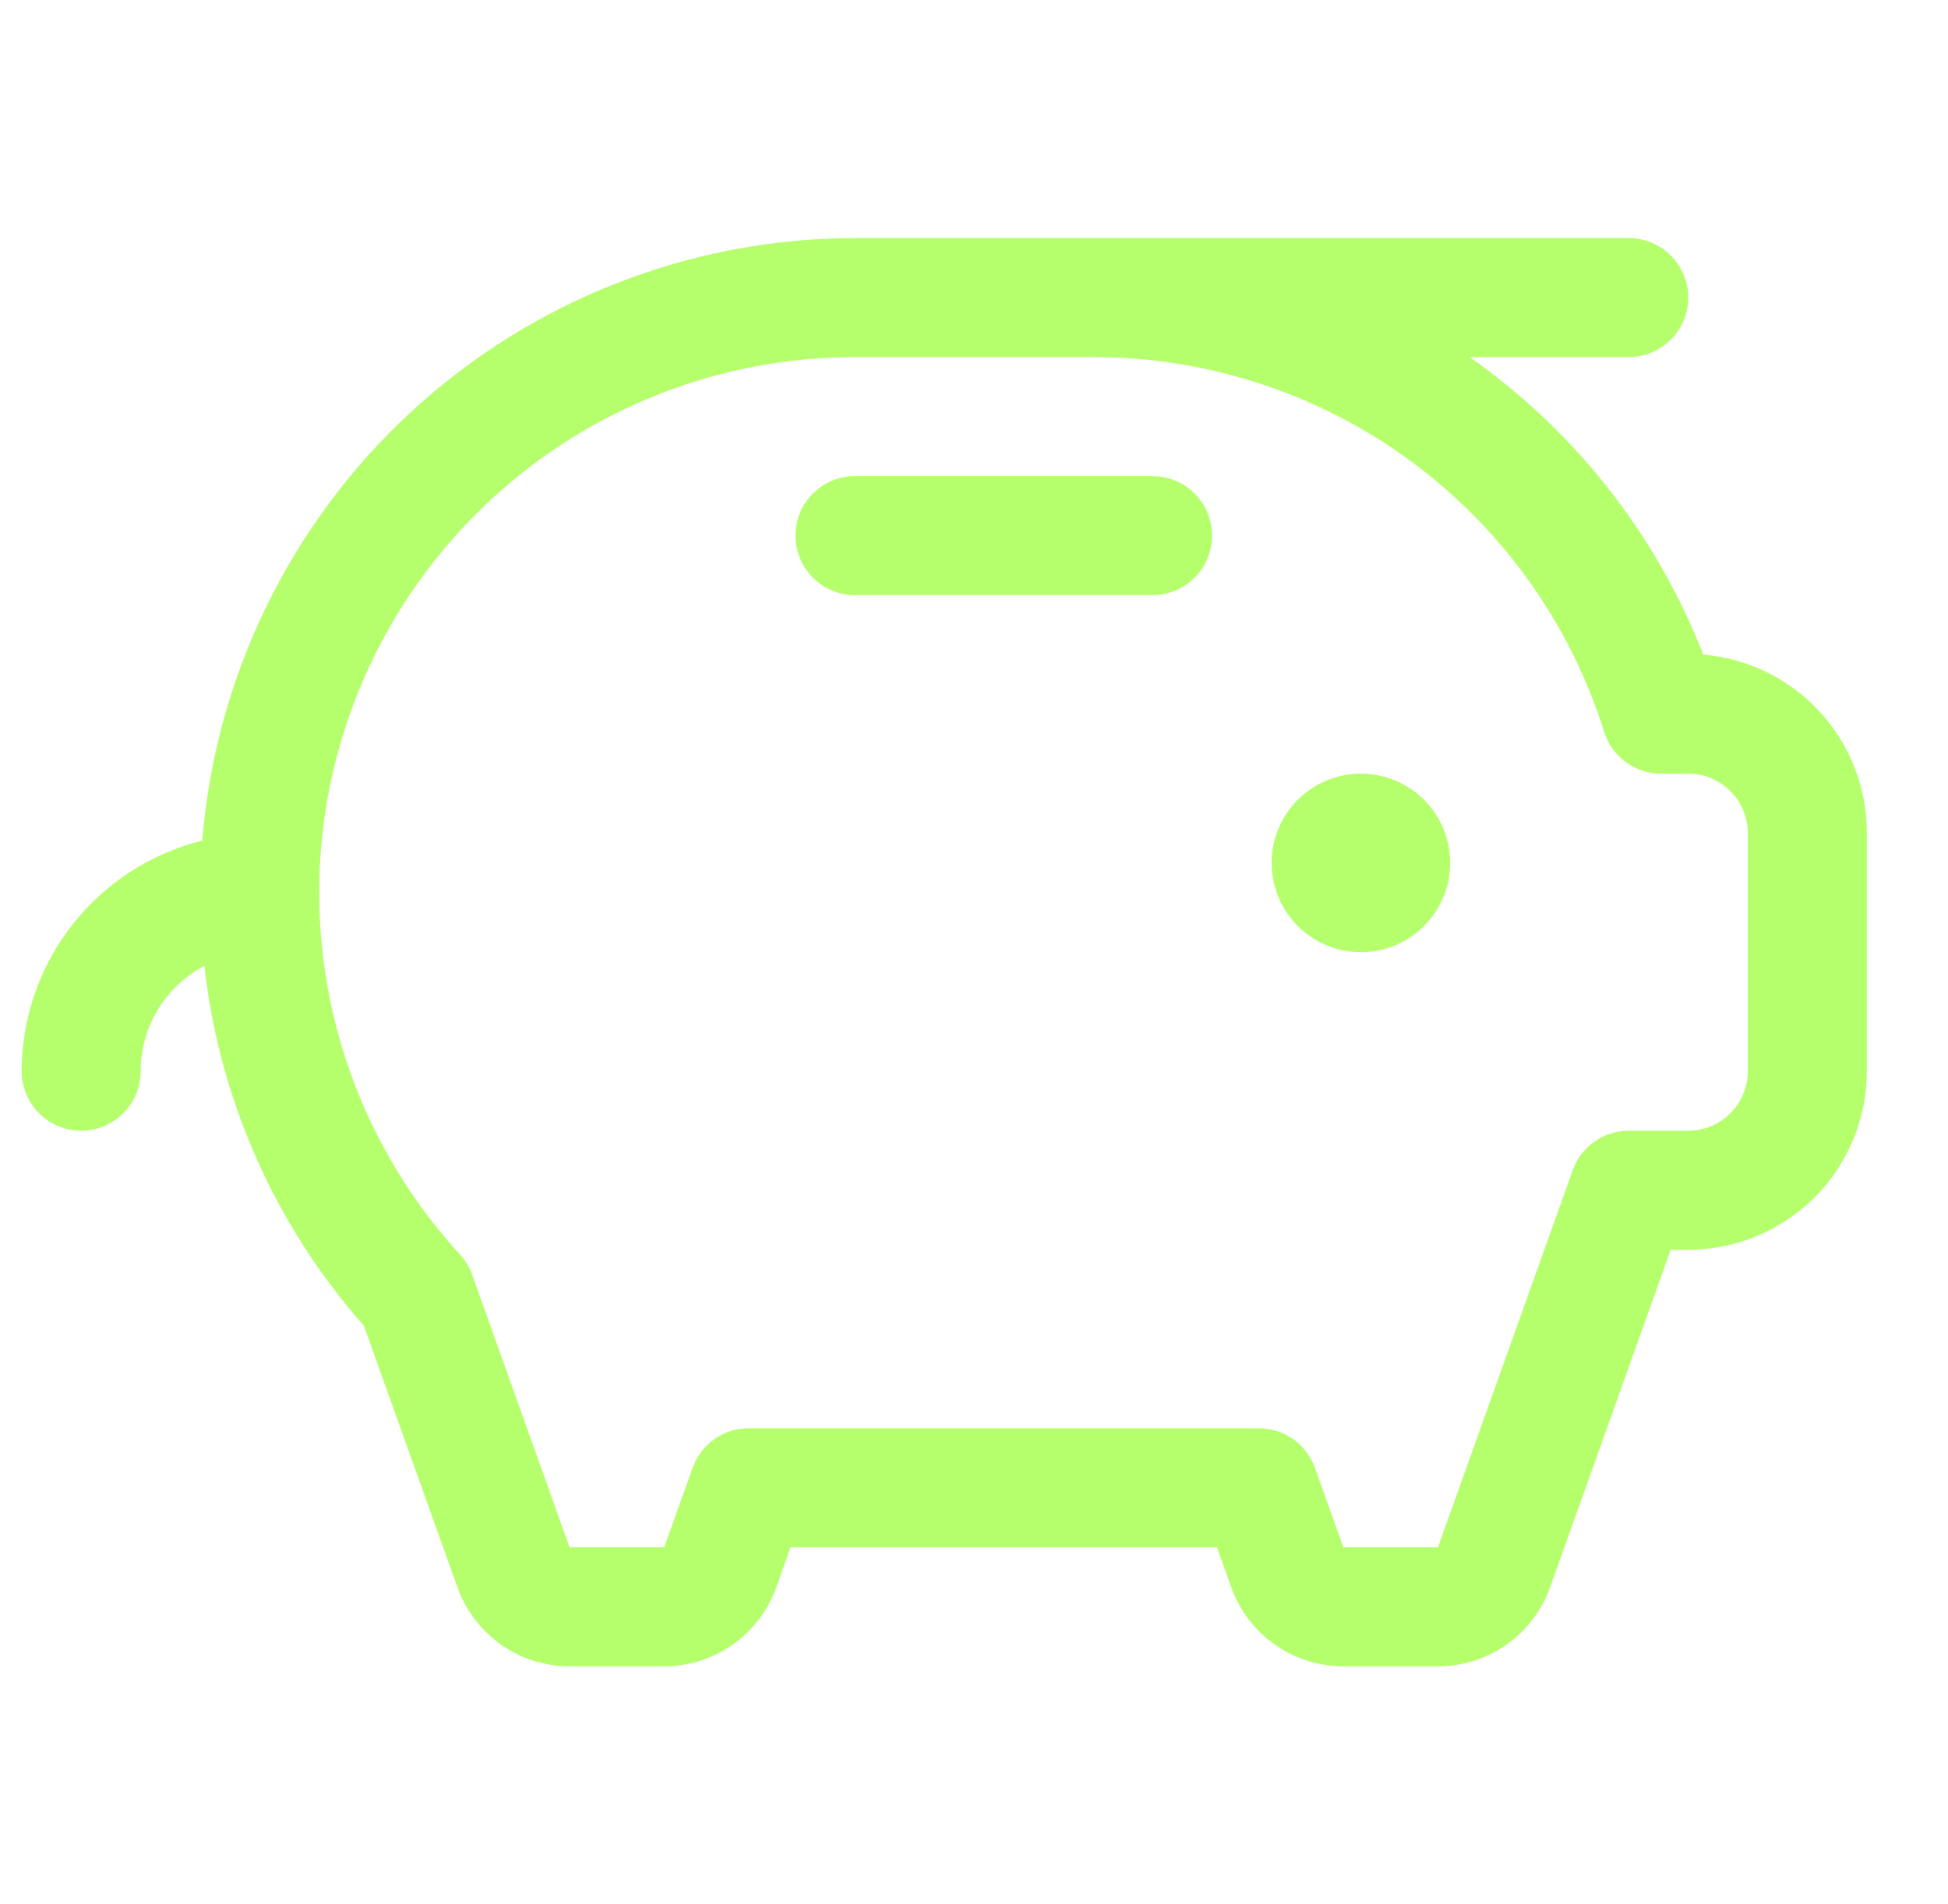 <svg width="45" height="44" viewBox="0 0 45 44" fill="none" xmlns="http://www.w3.org/2000/svg">
<g clip-path="url(#clip0_8325_3743)">
<path d="M33.5 19.938C33.5 20.345 33.379 20.744 33.152 21.083C32.926 21.422 32.604 21.687 32.227 21.843C31.85 21.999 31.435 22.04 31.035 21.96C30.635 21.881 30.267 21.684 29.979 21.396C29.691 21.108 29.494 20.74 29.415 20.34C29.335 19.94 29.376 19.525 29.532 19.148C29.688 18.771 29.953 18.449 30.292 18.223C30.631 17.996 31.03 17.875 31.438 17.875C31.985 17.875 32.509 18.092 32.896 18.479C33.283 18.866 33.5 19.39 33.5 19.938ZM26.625 11H19.75C19.385 11 19.036 11.145 18.778 11.403C18.52 11.661 18.375 12.01 18.375 12.375C18.375 12.74 18.52 13.089 18.778 13.347C19.036 13.605 19.385 13.75 19.75 13.75H26.625C26.99 13.75 27.339 13.605 27.597 13.347C27.855 13.089 28 12.74 28 12.375C28 12.01 27.855 11.661 27.597 11.403C27.339 11.145 26.99 11 26.625 11ZM43.125 19.25V24.75C43.125 25.844 42.69 26.893 41.917 27.667C41.143 28.44 40.094 28.875 39 28.875H38.594L35.808 36.675C35.617 37.209 35.266 37.671 34.803 37.998C34.339 38.325 33.785 38.5 33.218 38.5H31.032C30.465 38.5 29.911 38.325 29.448 37.998C28.984 37.671 28.633 37.209 28.442 36.675L28.112 35.75H18.263L17.933 36.675C17.742 37.209 17.391 37.671 16.927 37.998C16.464 38.325 15.91 38.5 15.343 38.5H13.157C12.59 38.5 12.036 38.325 11.572 37.998C11.109 37.671 10.758 37.209 10.567 36.675L8.406 30.632C6.351 28.305 5.064 25.401 4.721 22.316C4.278 22.549 3.906 22.899 3.647 23.328C3.387 23.757 3.25 24.249 3.25 24.75C3.25 25.115 3.105 25.464 2.847 25.722C2.589 25.98 2.24 26.125 1.875 26.125C1.51 26.125 1.161 25.98 0.903 25.722C0.645 25.464 0.5 25.115 0.5 24.75C0.502 23.524 0.914 22.333 1.67 21.368C2.426 20.403 3.483 19.718 4.673 19.422C4.98 15.633 6.701 12.097 9.494 9.518C12.287 6.939 15.948 5.505 19.75 5.5H37.625C37.99 5.5 38.339 5.645 38.597 5.903C38.855 6.161 39 6.51 39 6.875C39 7.24 38.855 7.589 38.597 7.847C38.339 8.105 37.99 8.25 37.625 8.25H33.949C36.23 9.851 38.025 12.052 39.134 14.609C39.208 14.781 39.28 14.953 39.349 15.125C40.381 15.213 41.343 15.686 42.043 16.45C42.742 17.214 43.129 18.214 43.125 19.25ZM40.375 19.25C40.375 18.885 40.23 18.536 39.972 18.278C39.714 18.02 39.365 17.875 39 17.875H38.371C38.078 17.875 37.793 17.782 37.557 17.609C37.32 17.436 37.146 17.192 37.058 16.913C36.27 14.399 34.7 12.202 32.575 10.644C30.451 9.085 27.884 8.247 25.25 8.25H19.75C17.348 8.25 14.999 8.949 12.987 10.261C10.976 11.573 9.39 13.442 8.423 15.64C7.455 17.839 7.148 20.271 7.54 22.64C7.931 25.01 9.003 27.214 10.625 28.985C10.749 29.12 10.845 29.278 10.907 29.451L13.157 35.75H15.343L16 33.913C16.095 33.646 16.27 33.415 16.502 33.251C16.734 33.088 17.01 33 17.294 33H29.081C29.365 33 29.641 33.088 29.873 33.251C30.105 33.415 30.28 33.646 30.375 33.913L31.032 35.75H33.218L36.331 27.038C36.426 26.771 36.602 26.54 36.833 26.376C37.065 26.213 37.342 26.125 37.625 26.125H39C39.365 26.125 39.714 25.98 39.972 25.722C40.23 25.464 40.375 25.115 40.375 24.75V19.25Z" fill="#B5FF6C"/>
</g>
<defs>
<clipPath id="clip0_8325_3743">
<rect width="44" height="44" fill="white" transform="translate(0.5)"/>
</clipPath>
</defs>
</svg>
